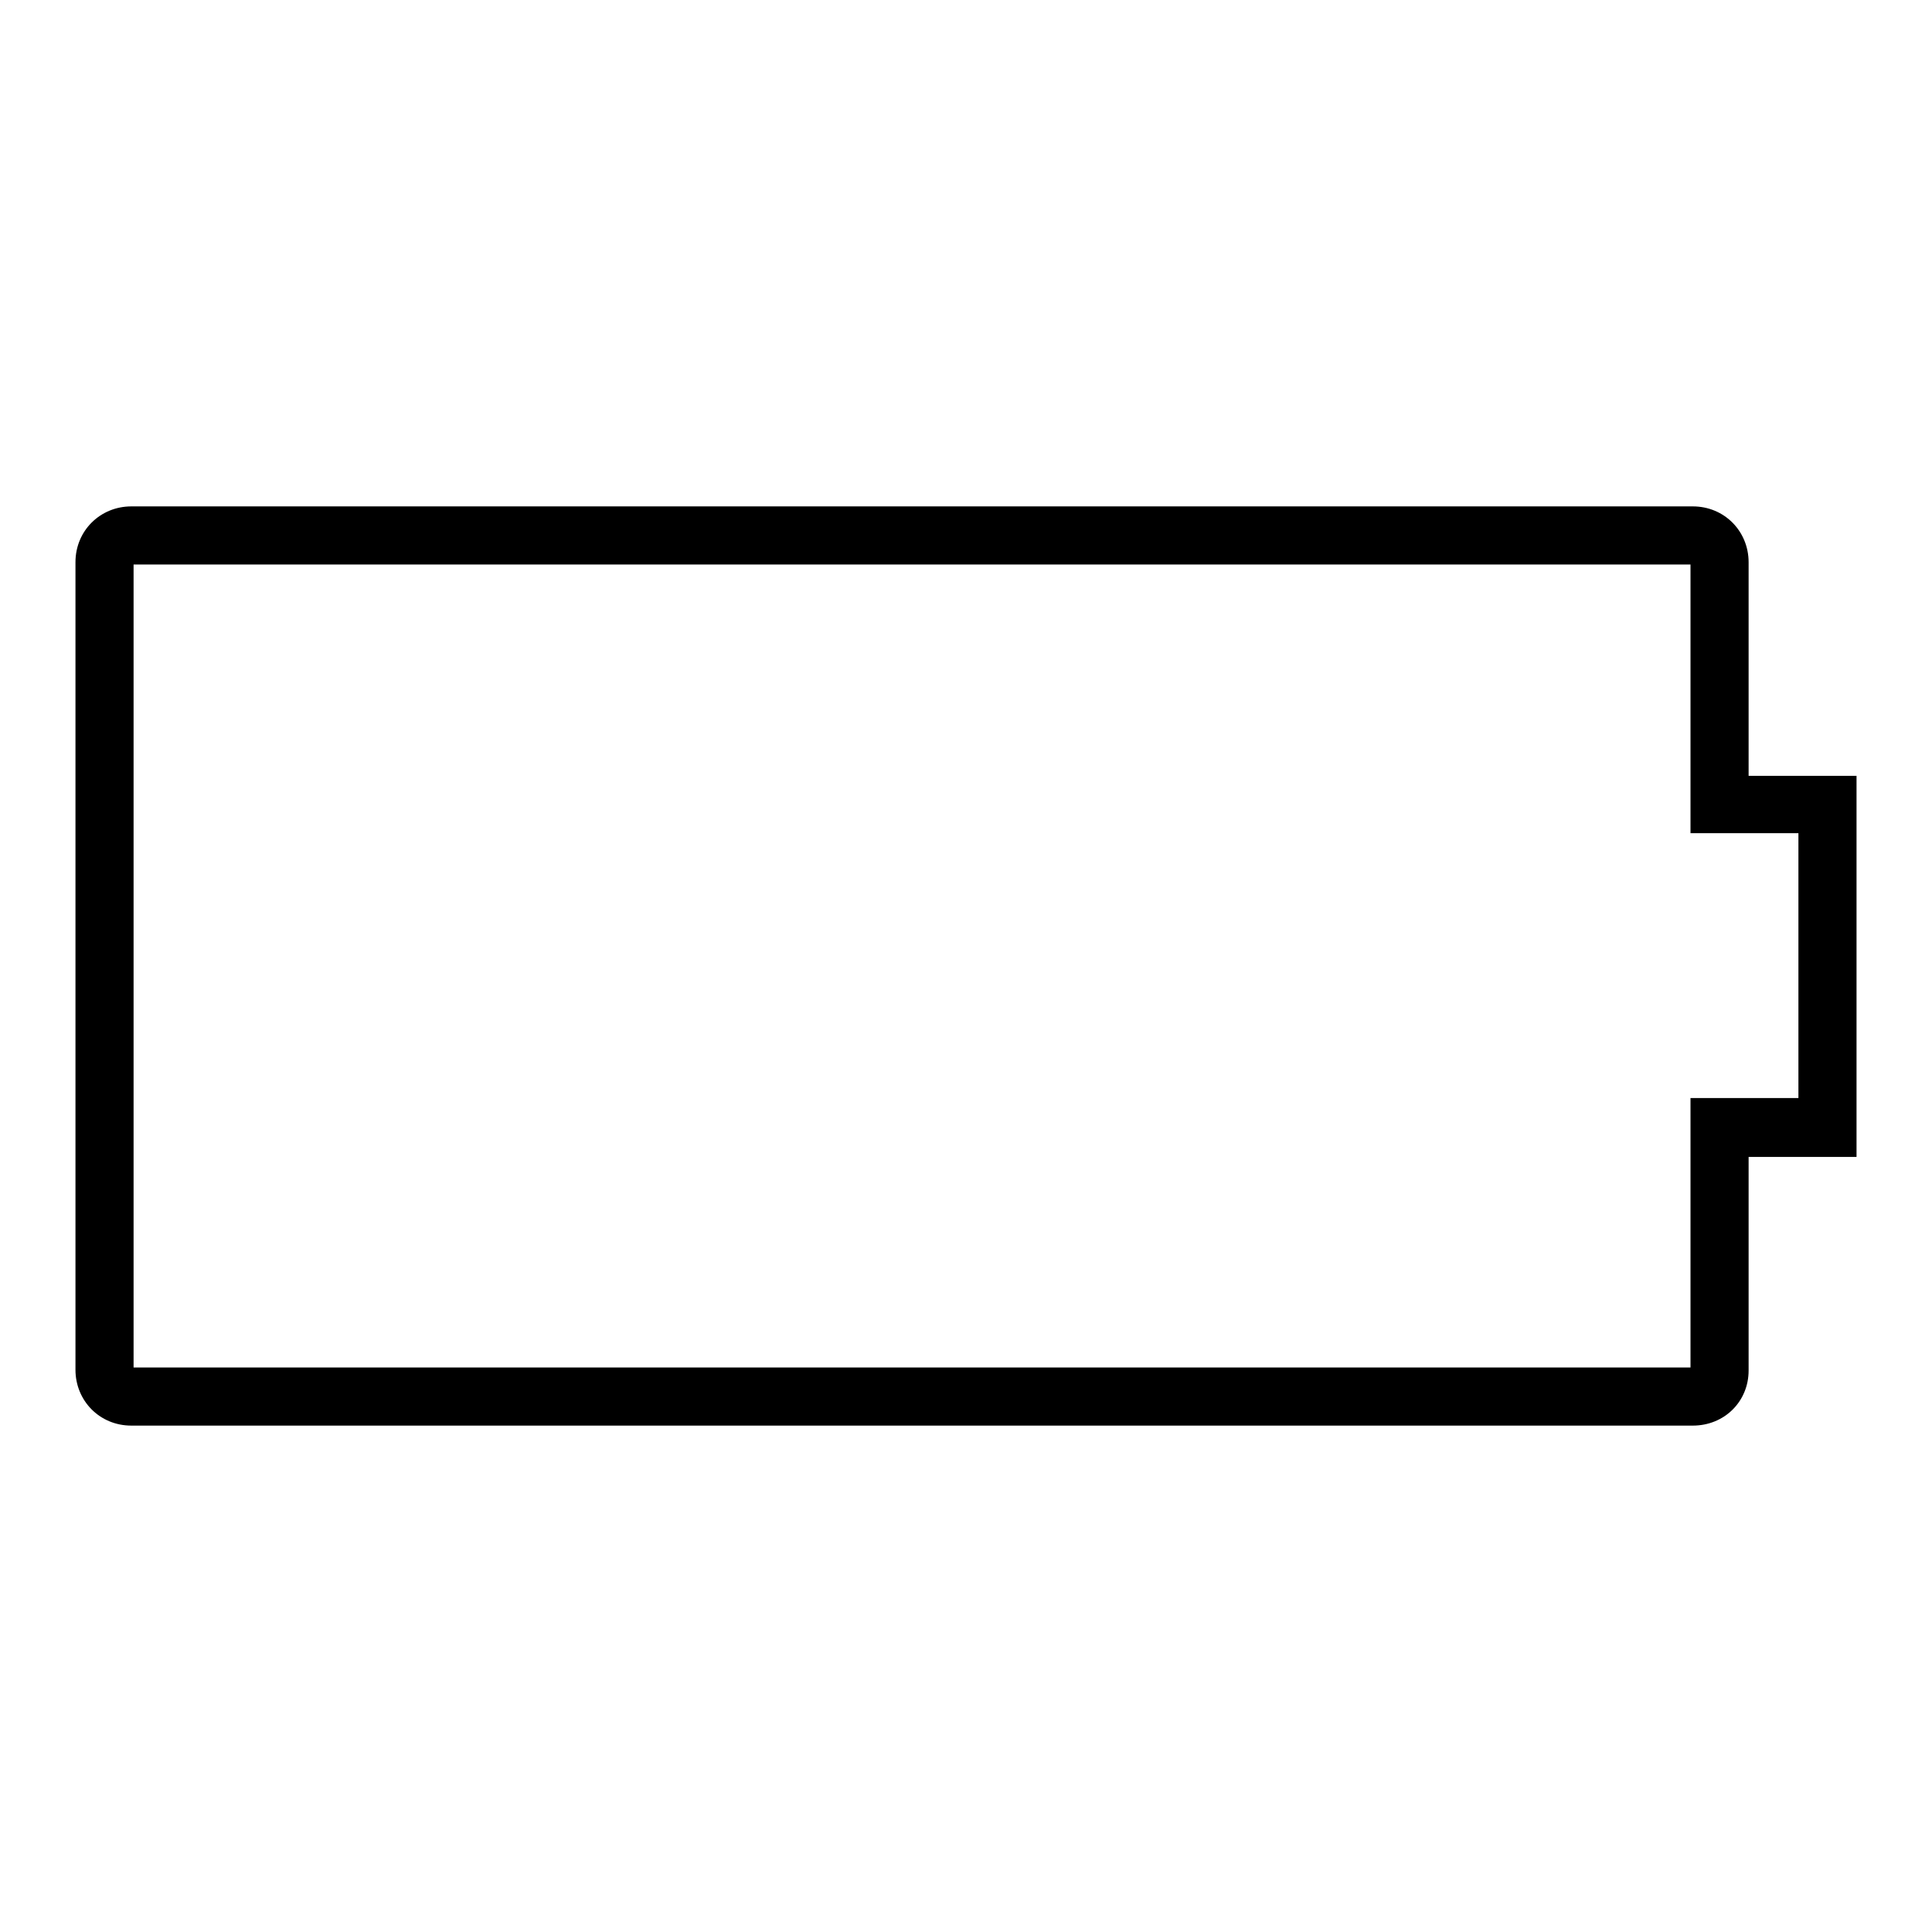 <?xml version="1.0" encoding="utf-8"?>
<!-- Svg Vector Icons : http://www.onlinewebfonts.com/icon -->
<!DOCTYPE svg PUBLIC "-//W3C//DTD SVG 1.1//EN" "http://www.w3.org/Graphics/SVG/1.1/DTD/svg11.dtd">
<svg version="1.1" xmlns="http://www.w3.org/2000/svg" xmlns:xlink="http://www.w3.org/1999/xlink" x="0px" y="0px" viewBox="0 0 256 256" enable-background="new 0 0 256 256" xml:space="preserve">
<g> <path fill="#000000" d="M224.3,188.9H17.4c-4.2,0-7.4-3.3-7.4-7.4v-107c0-4.2,3.3-7.4,7.4-7.4h206.9c4.2,0,7.4,3.3,7.4,7.4v28.3 H246v50.5h-14.3v28.3C231.7,185.7,228.5,188.9,224.3,188.9z M17.7,181.2H224v-35.7h14.3v-35.1H224V74.8H17.7V181.2z"/></g>
</svg>